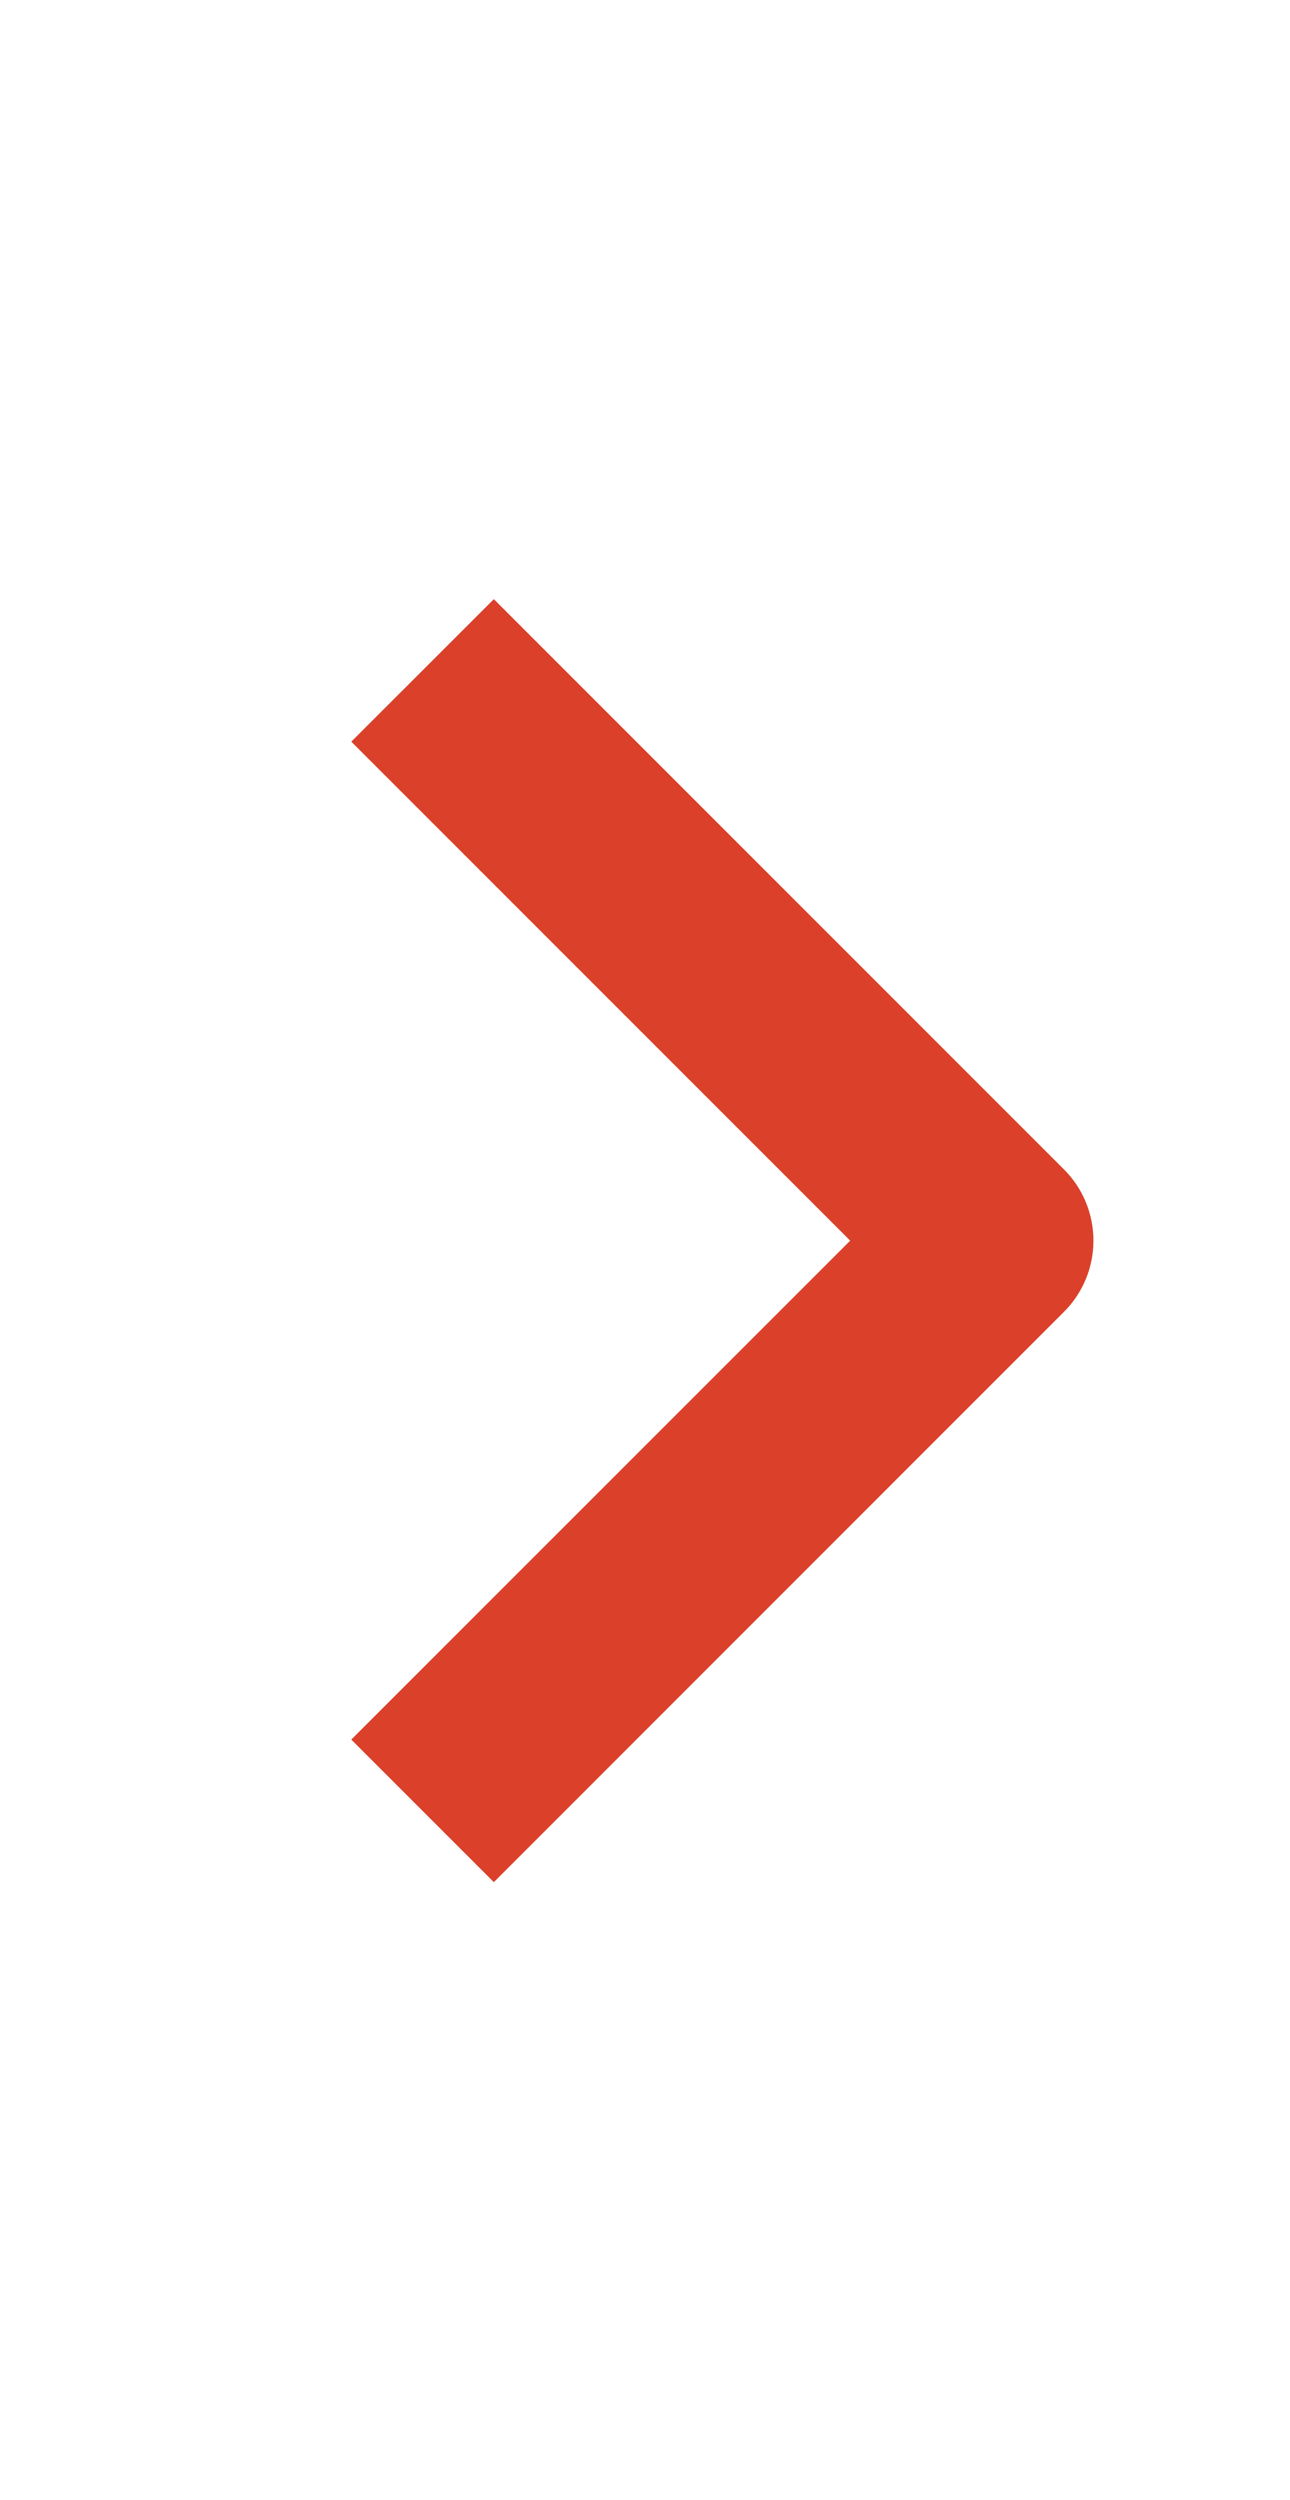 <svg width="16" height="31" viewBox="0 0 16 31" fill="none" xmlns="http://www.w3.org/2000/svg">
<path fill-rule="evenodd" clip-rule="evenodd" d="M13.196 16.268L6.125 23.34L4.357 21.572L10.545 15.385L4.357 9.197L6.125 7.43L13.196 14.501C13.431 14.735 13.562 15.053 13.562 15.385C13.562 15.716 13.431 16.034 13.196 16.268Z" fill="#DB402A"/>
</svg>
